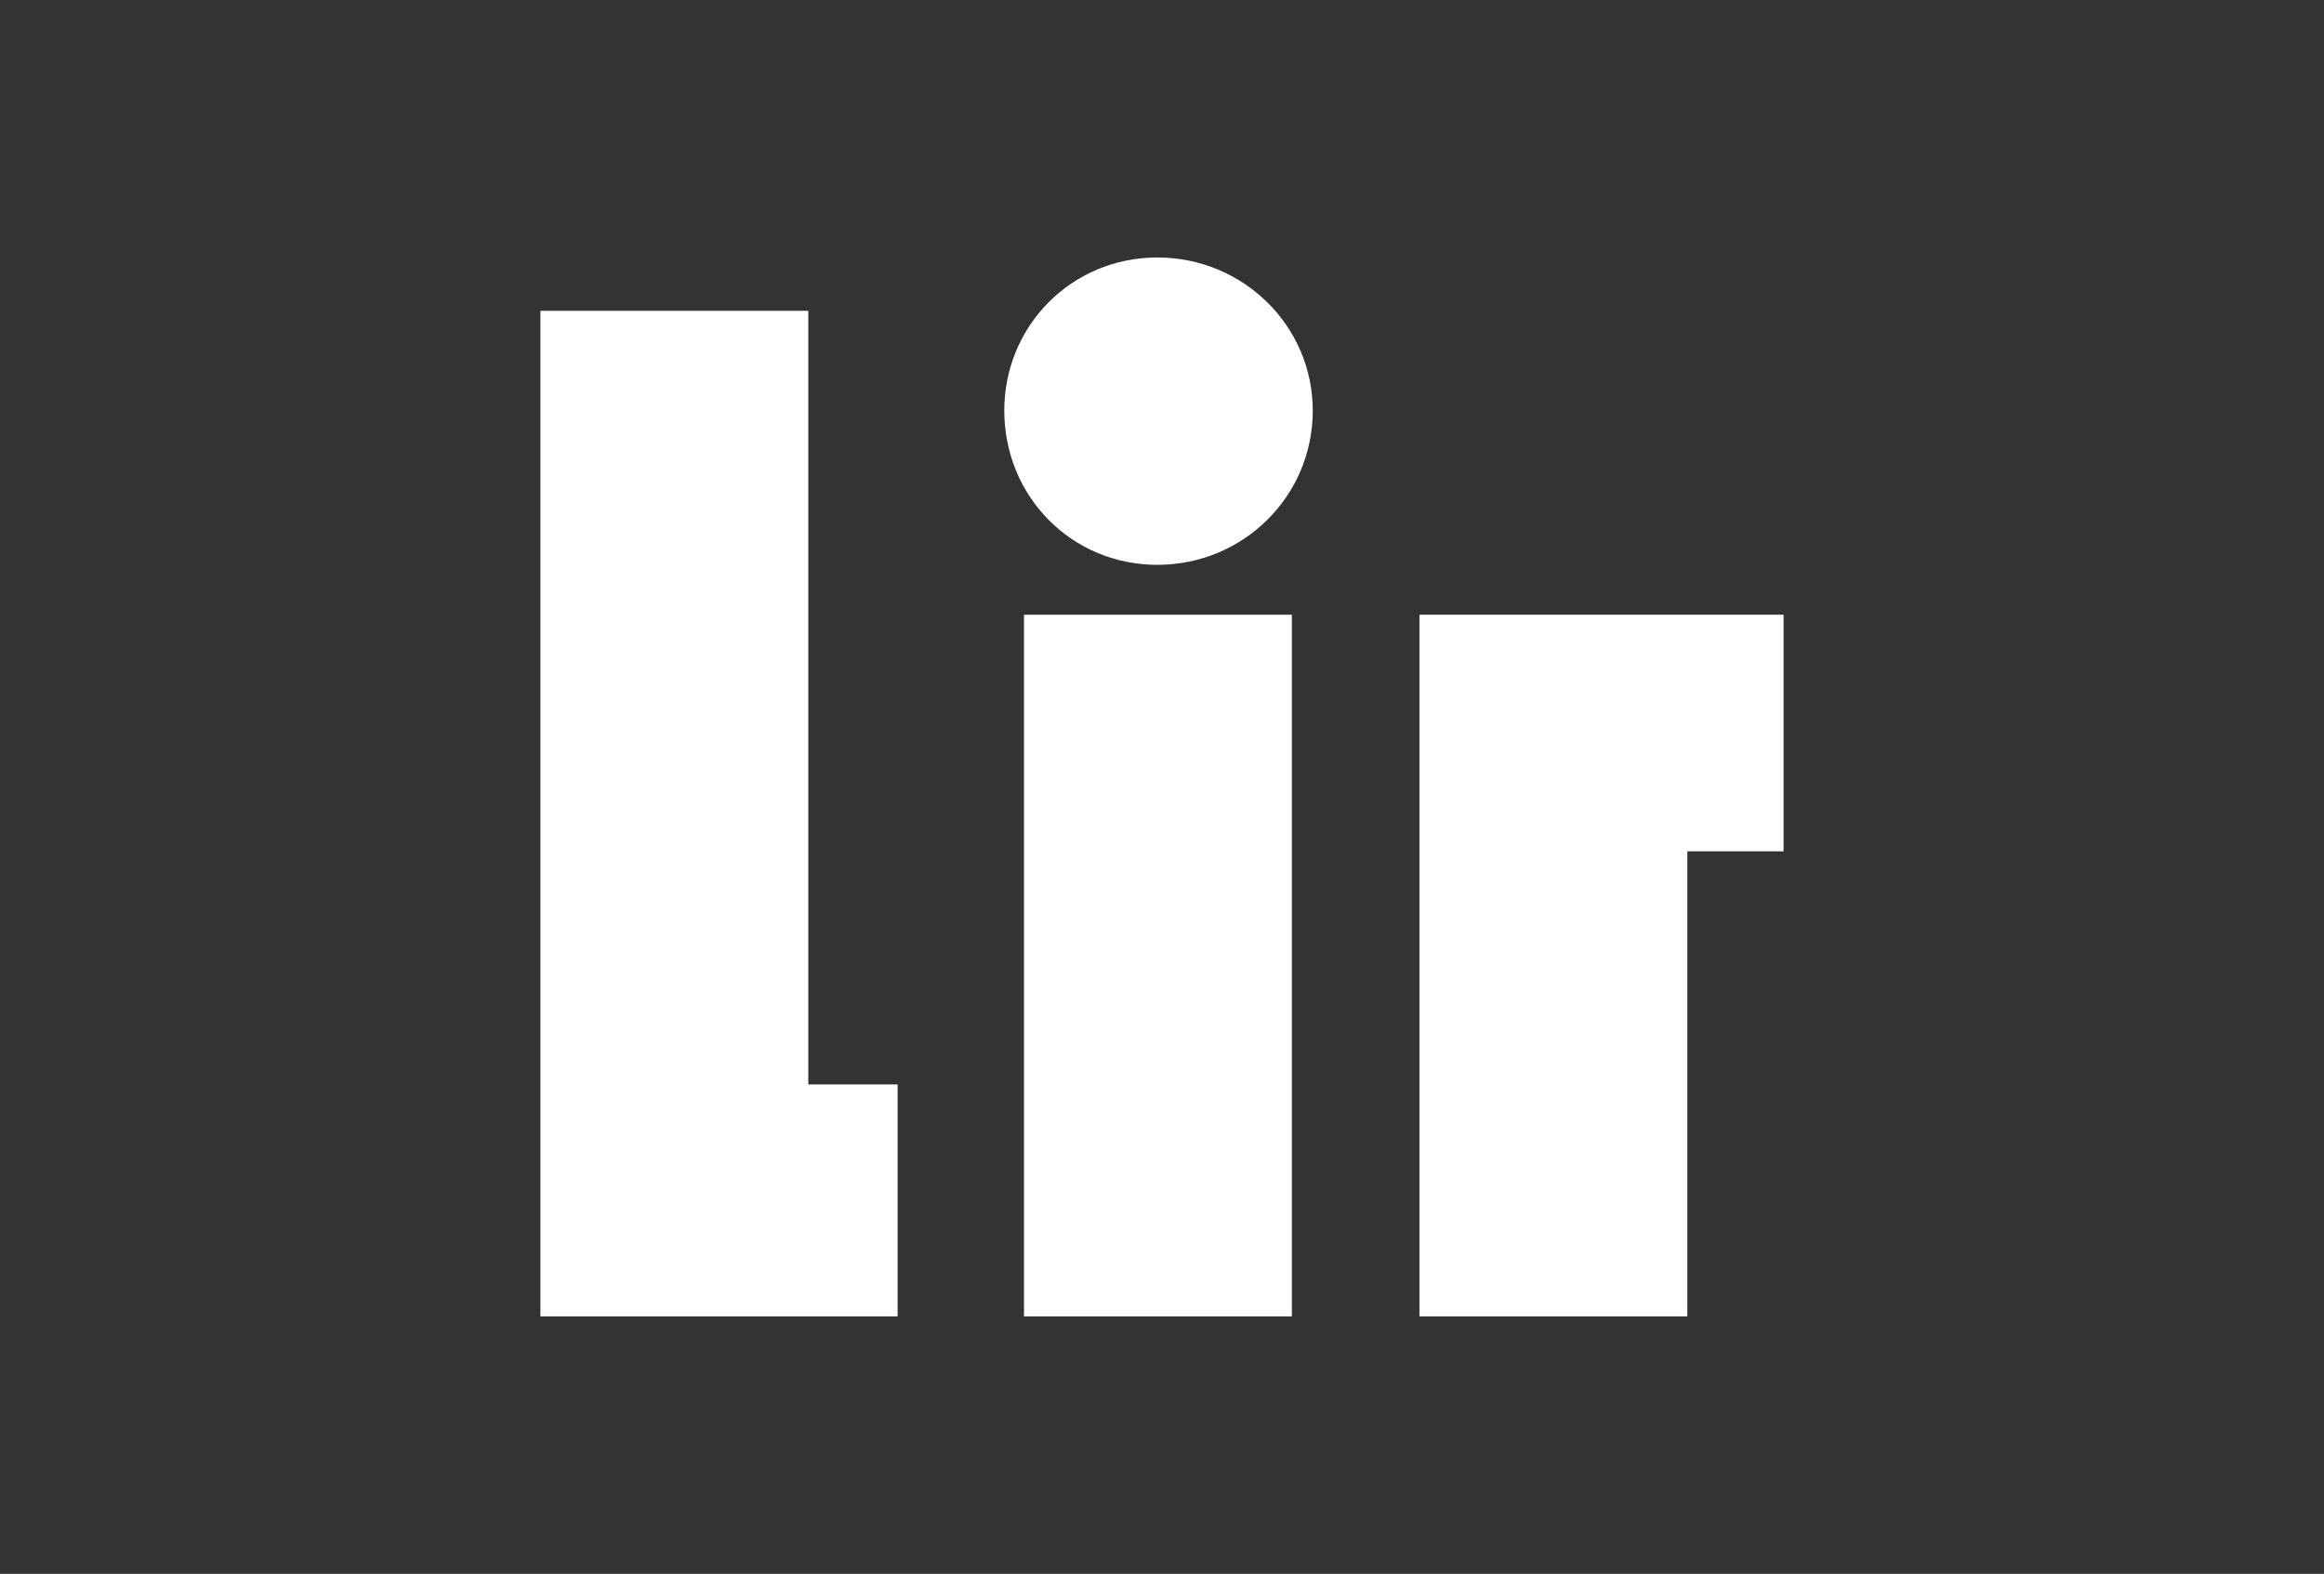<?xml version="1.0" encoding="utf-8"?>
<!-- Generator: Adobe Illustrator 26.0.3, SVG Export Plug-In . SVG Version: 6.00 Build 0)  -->
<svg version="1.1" id="Layer_1" xmlns="http://www.w3.org/2000/svg" xmlns:xlink="http://www.w3.org/1999/xlink" x="0px" y="0px"
	 viewBox="0 0 200.4 135.7" style="enable-background:new 0 0 200.4 135.7;" xml:space="preserve">
<rect x="0" y="0" width="200.4" height="135.7" fill="#333333" stroke="none"/>
<style type="text/css">
	.st0{display:none;}
	.st1{display:inline;opacity:0.5;}
	.st2{fill:#E3000F;}
	.st3{fill:#00963F;}
	.st4{display:inline;}
	.st5{fill:none;stroke:#E3000F;stroke-width:0.5;stroke-miterlimit:10;}
	.st6{fill:none;}
	.st7{fill:#FFFFFF;}
</style>
<g id="Spacing" class="st0">
	<g id="Margins" class="st1">
		<g>
			<path class="st2" d="M165.5,135.7v-26.8h7.1v8.1h10.3v18.7h-7.1v-12.6h-3.2v12.6H165.5z"/>
			<path class="st2" d="M182.9,135.7v-26.8h7.1v8.1h10.3v18.7h-7.1v-12.6H190v12.6H182.9z"/>
		</g>
		<g>
			<path class="st2" d="M0,18.7V0h7.1v12.5h3.1V0h7.1v18.7H0z"/>
			<path class="st2" d="M17.4,18.7V0h7.1v12.5h3.1V0h7.1v18.7H17.4z"/>
		</g>
	</g>
	<g id="Offset" class="st1">
		<g>
			<rect x="34.7" class="st3" width="1.8" height="135.7"/>
		</g>
		<rect x="165.5" class="st3" width="1.8" height="135.7"/>
	</g>
	<g id="Guides" class="st4">
		<line class="st5" x1="200.4" y1="108.9" x2="0" y2="108.9"/>
		<line class="st5" x1="200.4" y1="18.7" x2="0" y2="18.7"/>
		<line class="st5" x1="165.5" y1="0" x2="165.5" y2="135.7"/>
		<line class="st5" x1="34.7" y1="0" x2="34.7" y2="135.7"/>
	</g>
</g>
<g id="Logo">
	<g>
		<rect class="st6" width="200.4" height="135.7"/>
		<g>
			<polygon class="st7" points="46.6,26.8 46.6,113.5 77.4,113.5 77.4,93.5 69.7,93.5 69.7,26.8 			"/>
			<polygon class="st7" points="122.4,53 122.4,113.5 145.5,113.5 145.5,73.4 153.8,73.4 153.8,53 			"/>
			<path class="st7" d="M88.3,53h23.1v60.5H88.3V53z M86.6,35.4c0-7.3,5.8-13.2,13.2-13.2s13.4,5.9,13.4,13.2
				c0,7.4-6,13.3-13.4,13.3S86.6,42.8,86.6,35.4"/>
		</g>
	</g>
</g>
</svg>
